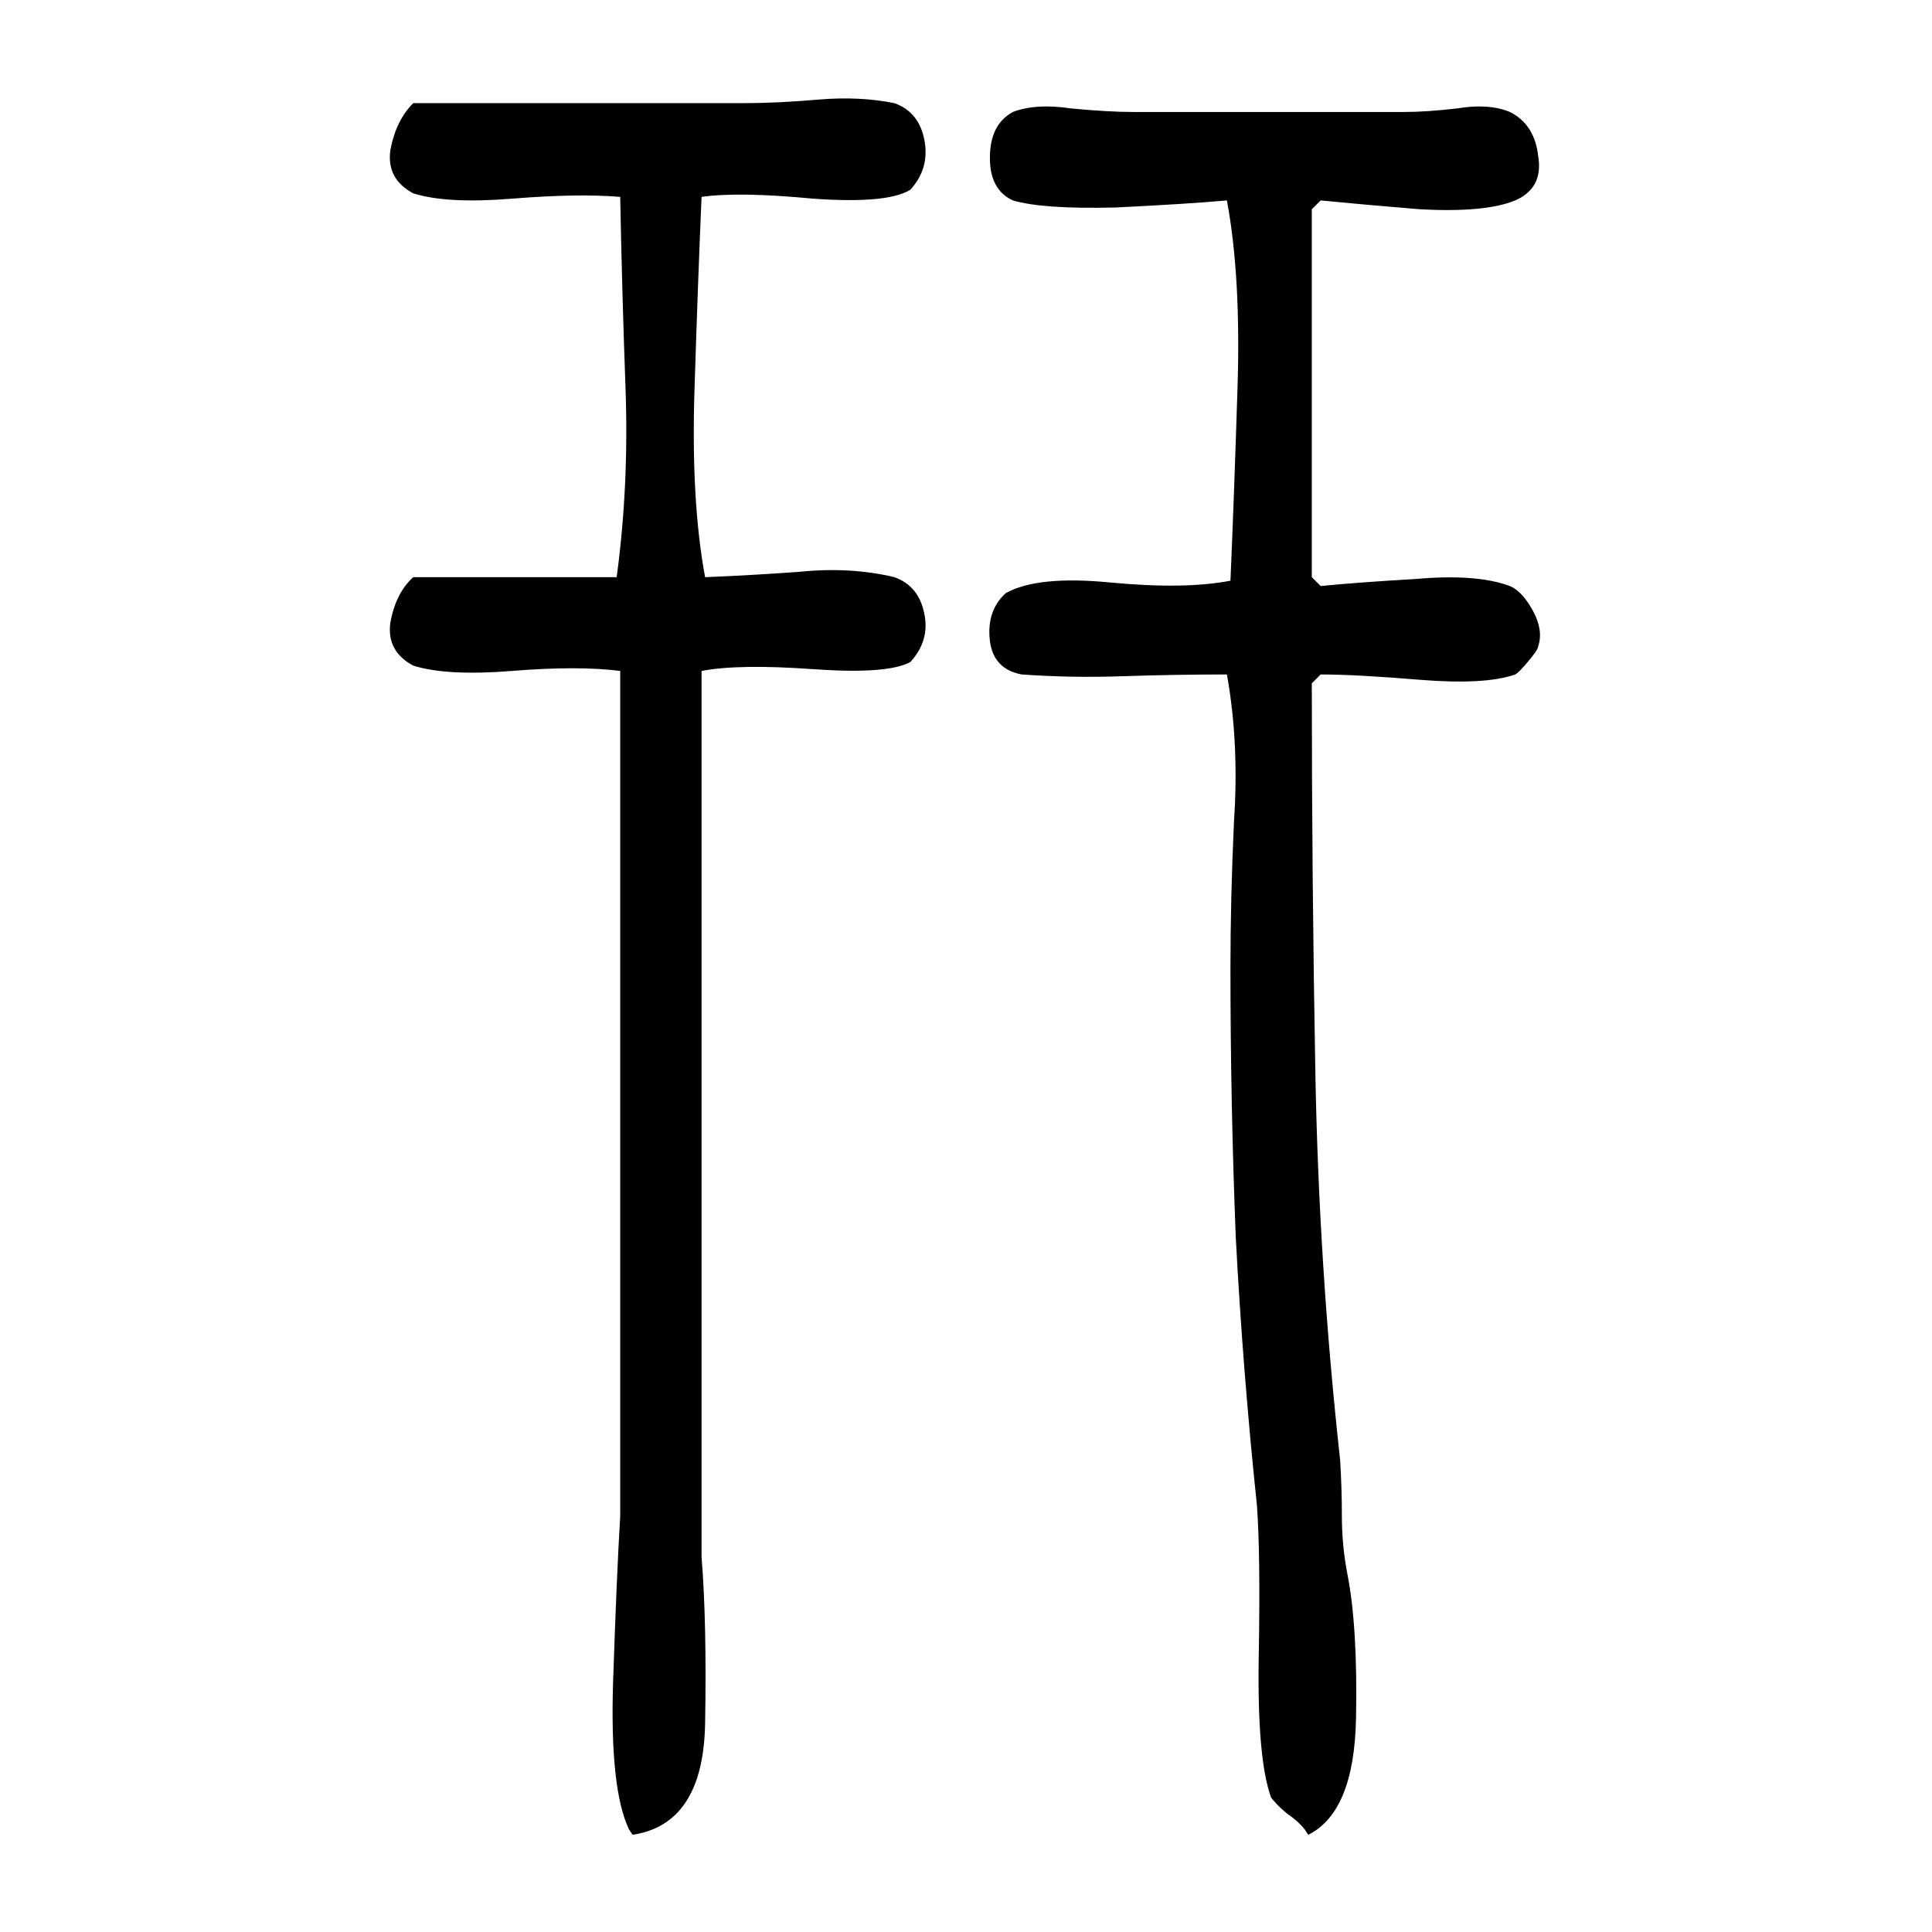 <svg xmlns="http://www.w3.org/2000/svg" height="640" width="640" version="1.1">
	<g transform="translate(0 -412.36)">
		<g>
			<path d="m208.38 1018.4q-6.445-13.477-5.273-49.219 1.172-35.156 2.344-54.492 0-69.727 0-140.04 0-70.312 0-140.04-14.062-1.758-35.742 0t-32.812-1.758q-8.789-4.688-7.617-14.062 1.758-9.961 7.617-15.234 16.406 0 32.812 0 16.992 0 34.57 0 4.102-30.469 2.93-62.695-1.172-32.227-1.758-63.281-14.062-1.172-35.742 0.586t-32.812-1.758q-8.789-4.688-7.617-14.062 1.758-9.961 7.617-15.82 26.953 0 54.492 0t55.078 0q11.133 0 24.609-1.172 13.477-1.172 25.195 1.172 8.203 2.93 9.961 12.305 1.758 9.375-4.688 16.406-7.617 4.688-32.227 2.93-24.609-2.344-36.914-0.586-1.172 26.953-2.344 63.867t3.516 62.109q14.648-0.586 31.055-1.758 16.992-1.758 31.641 1.758 8.203 2.93 9.961 12.305 1.758 8.789-4.688 15.82-7.617 4.102-32.227 2.344-24.609-1.758-36.914 0.586 0 73.828 0 147.07t0 146.48q1.758 21.68 1.172 55.078-0.586 33.398-24.023 36.914l-1.172-1.758zm223.83 0q-2.344-2.93-5.859-5.274-2.93-2.344-5.273-5.273-4.688-12.891-4.102-46.875 0.586-33.398-0.586-49.805-4.688-44.531-7.031-89.062-1.758-44.531-1.758-89.062 0-22.852 1.172-48.633 1.758-25.781-2.344-48.633-16.992 0-34.57 0.586-16.992 0.586-33.398-0.586-9.375-1.758-10.547-11.133-1.172-9.961 5.273-15.82 10.547-5.859 34.57-3.516 24.609 2.344 39.844-0.586 1.172-26.953 2.344-63.867t-3.516-62.109q-12.891 1.172-36.914 2.344-24.023 0.586-33.984-2.344-7.617-3.516-7.617-14.062 0-11.133 7.617-15.234 7.617-2.93 19.336-1.172 12.305 1.172 20.508 1.172 22.266 0 44.531 0 22.266 0 45.117 0 7.617 0 17.578-1.172 10.547-1.758 17.578 1.172 8.203 4.102 9.375 14.648 1.758 10.547-7.617 14.648-9.961 4.102-31.641 2.93-21.094-1.758-32.812-2.93l-2.93 2.93q0 30.469 0 60.938t0 60.938l2.93 2.93q11.719-1.172 31.641-2.344 19.922-1.758 31.055 2.344 4.102 1.758 7.617 8.203t1.758 11.719q0 1.172-3.516 5.273-2.93 3.516-4.102 4.102-9.961 3.516-31.641 1.758-21.094-1.758-32.812-1.758l-2.93 2.93q0 64.453 1.172 128.91 1.172 64.453 8.203 128.32 0.586 9.375 0.586 18.75t1.758 18.75q3.516 17.578 2.93 48.047-0.586 31.055-15.82 38.672l-1.172-1.758z"/>
		</g>
	</g>
</svg>
